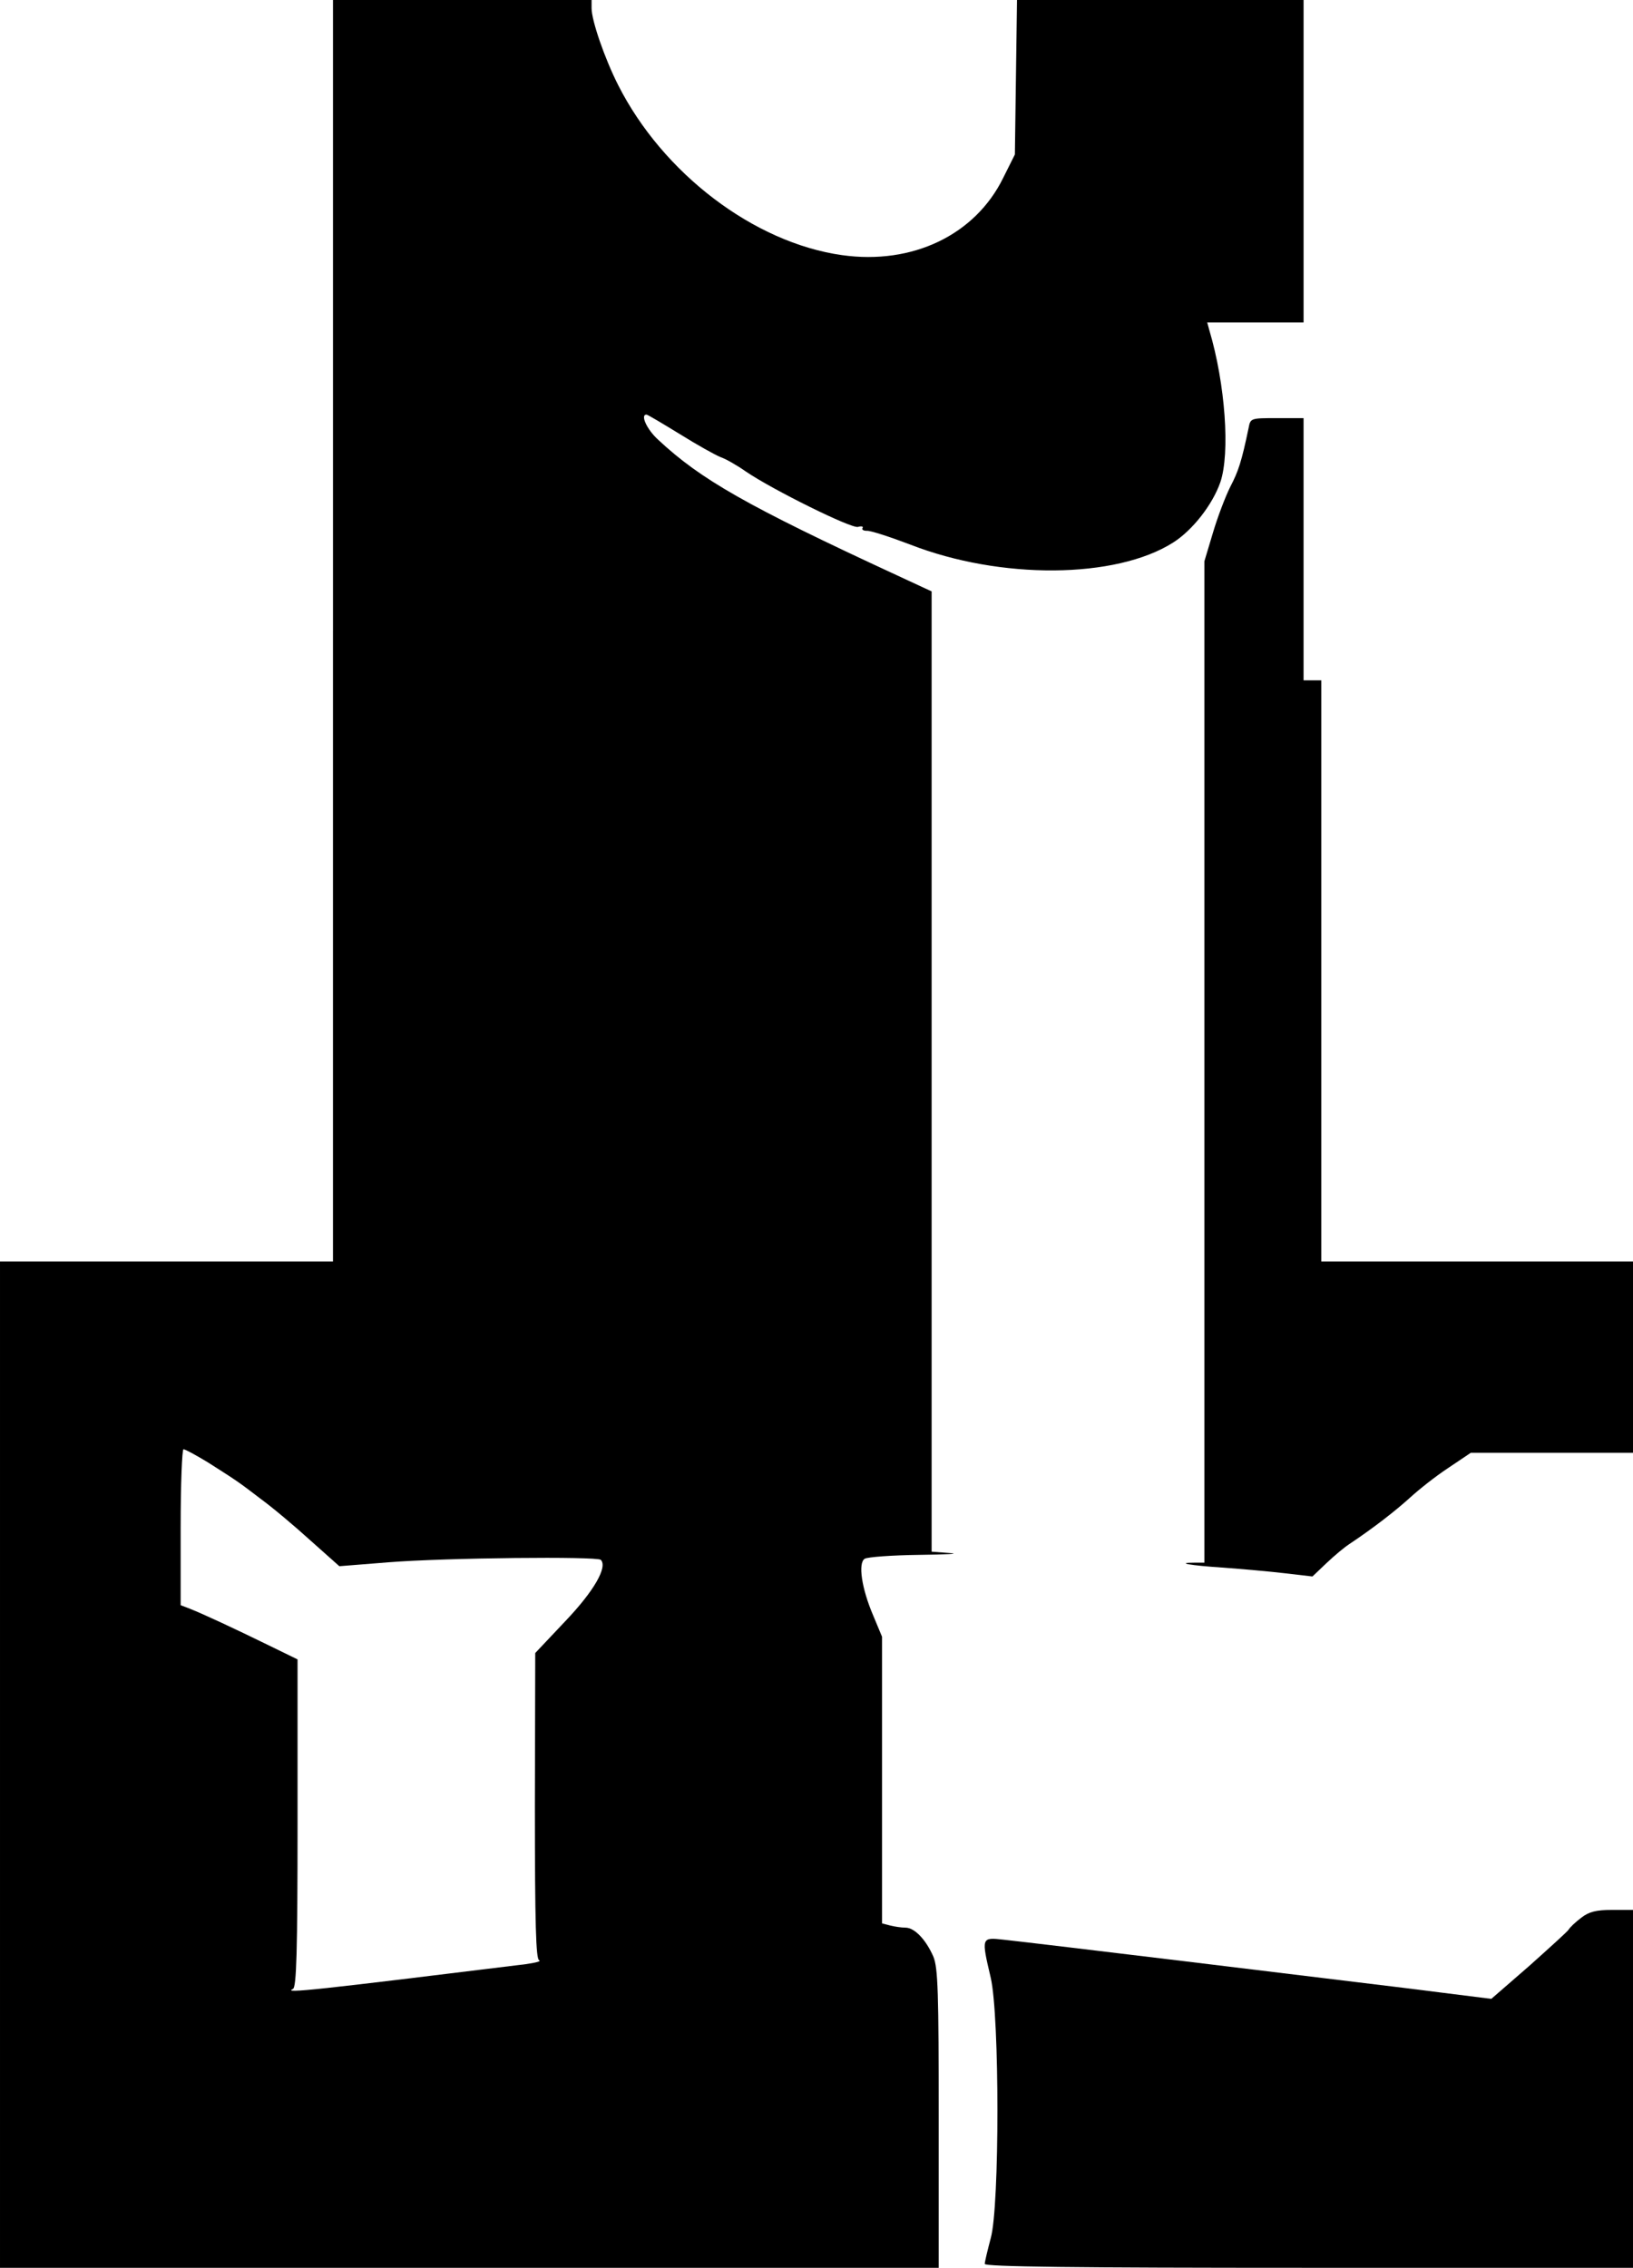 <?xml version="1.0" standalone="no"?>
<!DOCTYPE svg PUBLIC "-//W3C//DTD SVG 20010904//EN"
 "http://www.w3.org/TR/2001/REC-SVG-20010904/DTD/svg10.dtd">
<svg version="1.0" xmlns="http://www.w3.org/2000/svg"
 width="461pt" height="640pt" viewBox="0 0 461 640"
 preserveAspectRatio="xMidYMid meet">
<g transform="translate(0,640) scale(0.1,-0.1)"
fill="#000000" stroke="none">
<path d="M940 4620 l0 -1780 -470 0 -470 0 0 -1420 0 -1420 1325 0 1325 0 0
420 c0 357 -2 426 -15 458 -21 48 -53 82 -79 82 -12 0 -31 3 -43 6 l-23 6 0
404 0 405 -25 60 c-33 77 -43 148 -24 160 8 5 77 10 154 11 77 1 116 3 88 5
l-53 4 0 1355 0 1355 -97 45 c-426 197 -555 271 -675 383 -32 29 -51 71 -33
71 3 0 45 -25 94 -55 48 -30 100 -59 115 -65 15 -5 48 -24 72 -41 75 -51 297
-161 316 -156 10 3 16 1 13 -3 -3 -5 3 -8 12 -8 10 1 65 -17 123 -39 254 -99
580 -97 742 6 55 35 111 107 133 170 28 82 14 278 -31 429 l-6 22 136 0 136 0
0 455 0 455 -404 0 -405 0 -3 -218 -3 -218 -33 -66 c-79 -161 -256 -246 -455
-218 -249 35 -506 231 -632 480 -38 75 -75 182 -75 217 l0 23 -365 0 -365 0 0
-1780z m-353 -2347 c88 -56 86 -55 149 -103 33 -24 96 -77 140 -117 l82 -73
138 11 c163 13 589 17 600 7 20 -20 -19 -88 -100 -173 l-85 -90 -1 -432 c0
-335 3 -432 12 -435 7 -3 -10 -7 -37 -11 -586 -72 -690 -84 -658 -70 10 4 13
107 13 467 l0 463 -82 40 c-94 46 -184 88 -222 103 l-26 10 0 220 c0 121 4
220 8 220 5 0 36 -17 69 -37z"/>
<path d="M3525 5193 c-20 -96 -29 -123 -52 -167 -14 -28 -36 -86 -49 -130
l-24 -80 0 -1413 0 -1413 -27 0 c-57 0 -13 -8 80 -14 54 -4 133 -11 175 -16
l77 -9 40 38 c22 21 51 45 65 54 69 46 129 93 170 130 25 23 73 61 108 84 l64
43 229 0 229 0 0 270 0 270 -440 0 -440 0 0 820 0 820 -25 0 -25 0 0 370 0
370 -75 0 c-73 0 -75 0 -80 -27z"/>
<path d="M4464 988 c-16 -12 -32 -27 -36 -34 -4 -6 -55 -52 -112 -103 l-106
-92 -247 31 c-245 30 -1028 125 -1130 136 -63 7 -63 7 -36 -108 25 -109 25
-645 0 -734 -9 -34 -17 -67 -17 -73 0 -8 253 -11 915 -11 l915 0 0 505 0 505
-59 0 c-45 0 -65 -5 -87 -22z"/>
</g>
</svg>

